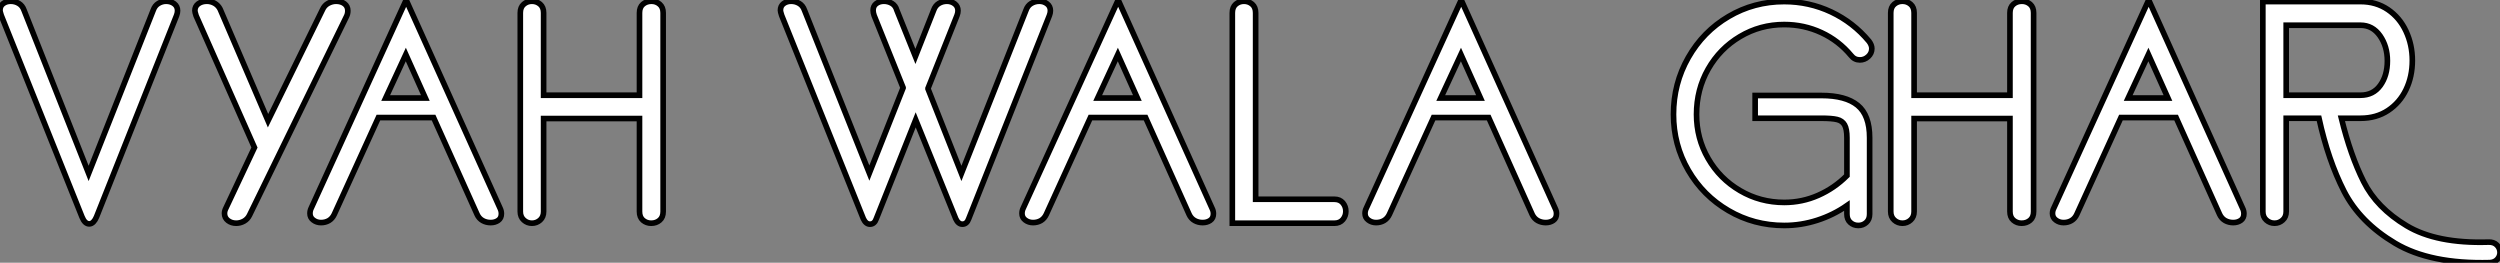 <?xml version="1.0" standalone="no"?>
<svg xmlns="http://www.w3.org/2000/svg" viewBox="1.68 -39.42 443.98 46.66"><rect x="1.68" y="-39.42" width="443.98" height="46.66" fill="#808080" stroke="none"/><path d="M33.04-36.68L18.82-0.90Q18.59-0.34 18.26 0Q17.92 0.34 17.53 0.34L17.53 0.34Q16.74 0.34 16.24-0.90L16.24-0.90L1.90-36.68Q1.68-37.35 1.68-37.58L1.68-37.58Q1.68-38.36 2.24-38.78Q2.80-39.20 3.58-39.20L3.58-39.20Q4.37-39.20 5.01-38.81Q5.66-38.42 5.94-37.63L5.94-37.63L17.42-8.62L28.90-37.63Q29.18-38.42 29.82-38.81Q30.46-39.20 31.19-39.20L31.19-39.20Q32.03-39.20 32.62-38.75Q33.21-38.30 33.21-37.52L33.21-37.52Q33.21-37.13 33.04-36.68L33.04-36.68ZM63.22-36.51L45.98-1.18Q45.64-0.50 45.00-0.14Q44.35 0.22 43.62 0.22L43.62 0.22Q42.78 0.22 42.17-0.25Q41.55-0.73 41.55-1.51L41.55-1.51Q41.55-1.96 41.78-2.41L41.78-2.41L46.87-13.22L36.51-36.62Q36.29-37.30 36.29-37.52L36.29-37.52Q36.29-38.30 36.90-38.75Q37.52-39.20 38.42-39.20L38.42-39.20Q39.14-39.20 39.79-38.84Q40.43-38.47 40.77-37.80L40.77-37.80L49.28-17.98L58.97-37.74Q59.30-38.47 59.98-38.84Q60.65-39.20 61.38-39.20L61.38-39.20Q62.27-39.20 62.86-38.75Q63.45-38.30 63.45-37.52L63.45-37.52Q63.45-36.96 63.22-36.51L63.22-36.51ZM68.88-18.54L61.04-1.34Q60.70-0.62 60.09-0.25Q59.47 0.11 58.69 0.11L58.69 0.11Q57.90 0.11 57.32-0.34Q56.73-0.78 56.73-1.51L56.73-1.51Q56.73-2.02 56.95-2.46L56.95-2.46L73.81-39.42L90.50-2.41Q90.72-1.96 90.72-1.46L90.72-1.46Q90.72-0.67 90.16-0.28Q89.60 0.11 88.82 0.11L88.82 0.11Q88.03 0.11 87.39-0.25Q86.74-0.62 86.41-1.34L86.41-1.34L78.68-18.54L68.88-18.54ZM77.22-22.01L73.75-29.74L70.17-22.01L77.22-22.01ZM94.08-1.85L94.08-37.13Q94.08-38.14 94.70-38.67Q95.31-39.20 96.15-39.20L96.15-39.20Q96.99-39.20 97.61-38.67Q98.22-38.14 98.22-37.13L98.22-37.13L98.22-22.51L115.25-22.51L115.25-37.13Q115.25-38.14 115.86-38.67Q116.48-39.20 117.38-39.20L117.38-39.20Q118.22-39.20 118.83-38.67Q119.45-38.14 119.45-37.13L119.45-37.13L119.45-1.85Q119.45-0.84 118.83-0.31Q118.22 0.22 117.32 0.22L117.32 0.22Q116.48 0.22 115.86-0.31Q115.25-0.84 115.25-1.85L115.25-1.85L115.25-18.37L98.22-18.37L98.22-1.85Q98.22-0.90 97.61-0.34Q96.99 0.22 96.15 0.22L96.15 0.22Q95.31 0.22 94.70-0.34Q94.08-0.90 94.08-1.85L94.08-1.85Z" fill="white" stroke="black" transform="scale(1,1)"/><path d="M172.42-8.62L183.90-37.63Q184.18-38.42 184.83-38.81Q185.47-39.20 186.26-39.20L186.26-39.20Q187.04-39.20 187.63-38.75Q188.22-38.30 188.22-37.52L188.22-37.52Q188.22-37.13 188.05-36.68L188.05-36.68L173.71-0.56Q173.38 0.39 172.59 0.39L172.59 0.39Q171.86 0.39 171.42-0.56L171.42-0.56L164.30-18.14L157.30-0.56Q156.97 0.39 156.18 0.39L156.18 0.39Q155.46 0.39 155.01-0.56L155.01-0.56L140.50-36.68Q140.28-37.35 140.28-37.58L140.28-37.58Q140.28-38.36 140.84-38.78Q141.40-39.20 142.18-39.20L142.18-39.20Q142.97-39.20 143.61-38.81Q144.26-38.42 144.54-37.63L144.54-37.63L156.07-8.68L162.06-23.80L162.06-23.86L156.91-36.68Q156.74-37.18 156.74-37.58L156.74-37.58Q156.74-38.36 157.30-38.78Q157.86-39.20 158.65-39.20L158.65-39.20Q159.43-39.20 160.08-38.81Q160.72-38.42 160.94-37.63L160.94-37.63L164.25-29.40L167.50-37.63Q167.78-38.42 168.42-38.81Q169.06-39.20 169.85-39.20L169.85-39.20Q170.63-39.20 171.22-38.75Q171.81-38.30 171.81-37.52L171.81-37.52Q171.81-37.13 171.64-36.68L171.64-36.68L166.49-23.74L166.49-23.63L172.42-8.62ZM195.33-18.54L187.49-1.34Q187.15-0.62 186.54-0.25Q185.92 0.11 185.14 0.11L185.14 0.11Q184.35 0.11 183.76-0.34Q183.18-0.78 183.18-1.51L183.18-1.51Q183.18-2.02 183.40-2.46L183.40-2.46L200.26-39.42L216.94-2.41Q217.17-1.96 217.17-1.46L217.17-1.46Q217.17-0.67 216.61-0.28Q216.05 0.11 215.26 0.11L215.26 0.11Q214.48 0.11 213.84-0.25Q213.19-0.62 212.86-1.34L212.86-1.34L205.13-18.54L195.33-18.54ZM203.67-22.01L200.20-29.74L196.62-22.01L203.67-22.01ZM220.53 0.22L220.53-37.13Q220.53-38.14 221.14-38.67Q221.76-39.20 222.60-39.20L222.60-39.20Q223.44-39.20 224.06-38.67Q224.67-38.14 224.67-37.13L224.67-37.13L224.67-4.03L238.67-4.03Q239.62-4.03 240.16-3.39Q240.69-2.74 240.69-1.90L240.69-1.90Q240.69-1.06 240.16-0.42Q239.62 0.22 238.67 0.22L238.67 0.22L220.53 0.22ZM256.26-18.54L248.42-1.34Q248.08-0.62 247.46-0.25Q246.85 0.11 246.06 0.11L246.06 0.11Q245.28 0.11 244.69-0.34Q244.10-0.78 244.10-1.51L244.10-1.51Q244.10-2.02 244.33-2.46L244.33-2.46L261.18-39.42L277.87-2.41Q278.10-1.96 278.10-1.46L278.10-1.46Q278.10-0.67 277.54-0.28Q276.98 0.11 276.19 0.11L276.19 0.11Q275.41 0.11 274.76-0.25Q274.12-0.62 273.78-1.34L273.78-1.34L266.06-18.54L256.26-18.54ZM264.60-22.01L261.13-29.74L257.54-22.01L264.60-22.01Z" fill="white" stroke="black" transform="scale(1,1)"/><path d="M318.54 0.62Q313.16 0.62 308.65-2.02Q304.14-4.65 301.51-9.18Q298.88-13.72 298.88-19.10L298.88-19.10Q298.88-24.58 301.51-29.20Q304.14-33.82 308.65-36.48Q313.16-39.14 318.54-39.14L318.54-39.14Q322.96-39.14 326.88-37.30Q330.80-35.45 333.60-32.09L333.60-32.09Q334.10-31.42 334.10-30.80L334.10-30.80Q334.10-29.96 333.46-29.37Q332.82-28.78 331.98-28.78L331.98-28.78Q331.02-28.78 330.41-29.57L330.41-29.57Q328.22-32.20 325.14-33.63Q322.06-35.06 318.54-35.06L318.54-35.06Q314.28-35.06 310.70-32.93Q307.11-30.80 305.04-27.16Q302.97-23.52 302.97-19.10L302.97-19.10Q302.97-14.84 305.04-11.26Q307.11-7.67 310.70-5.57Q314.28-3.47 318.54-3.47L318.54-3.47Q321.73-3.47 324.58-4.73Q327.44-5.99 329.68-8.23L329.68-8.23L329.68-14.95Q329.68-16.52 329.26-17.25Q328.84-17.98 327.92-18.20Q326.99-18.42 325.14-18.42L325.14-18.42L313.38-18.42L313.38-22.46L325.14-22.46Q329.46-22.46 331.58-20.72Q333.71-18.98 333.71-14.95L333.71-14.95L333.71-1.40Q333.71-0.45 333.12 0.08Q332.54 0.62 331.70 0.62L331.70 0.62Q330.86 0.62 330.27 0.08Q329.68-0.45 329.68-1.40L329.68-1.40L329.68-2.91Q327.27-1.23 324.42-0.31Q321.56 0.62 318.54 0.62L318.54 0.62ZM337.46-1.85L337.46-37.13Q337.46-38.14 338.08-38.67Q338.70-39.20 339.54-39.20L339.54-39.20Q340.38-39.20 340.99-38.67Q341.61-38.14 341.61-37.13L341.61-37.13L341.61-22.51L358.63-22.51L358.63-37.13Q358.63-38.14 359.25-38.67Q359.86-39.20 360.76-39.20L360.76-39.20Q361.60-39.20 362.22-38.67Q362.83-38.14 362.83-37.13L362.83-37.13L362.83-1.85Q362.83-0.84 362.22-0.31Q361.60 0.22 360.70 0.22L360.70 0.22Q359.86 0.22 359.25-0.31Q358.63-0.84 358.63-1.85L358.63-1.85L358.63-18.37L341.61-18.37L341.61-1.85Q341.61-0.90 340.99-0.34Q340.38 0.22 339.54 0.22L339.54 0.22Q338.70 0.22 338.08-0.34Q337.46-0.90 337.46-1.85L337.46-1.85ZM378.34-18.54L370.50-1.34Q370.17-0.62 369.55-0.25Q368.94 0.11 368.15 0.11L368.15 0.11Q367.37 0.11 366.78-0.34Q366.19-0.78 366.19-1.51L366.19-1.51Q366.19-2.02 366.42-2.46L366.42-2.46L383.27-39.42L399.96-2.41Q400.18-1.96 400.18-1.46L400.18-1.46Q400.18-0.67 399.62-0.28Q399.06 0.11 398.28 0.11L398.28 0.11Q397.50 0.11 396.85-0.25Q396.21-0.62 395.87-1.34L395.87-1.34L388.14-18.54L378.34-18.54ZM386.69-22.01L383.22-29.74L379.63-22.01L386.69-22.01ZM443.86 7.22Q433.28 7.50 427.04 3.78Q420.79 0.06 417.96-5.46Q415.14-10.98 413.51-18.42L413.51-18.42L407.69-18.42L407.69-1.85Q407.69-0.90 407.07-0.34Q406.46 0.22 405.62 0.22L405.62 0.22Q404.78 0.22 404.16-0.34Q403.54-0.90 403.54-1.85L403.54-1.85L403.54-39.14L420.90-39.14Q423.65-39.14 425.75-37.72Q427.85-36.29 428.97-33.88Q430.09-31.47 430.09-28.67L430.09-28.67Q430.09-25.82 428.97-23.49Q427.85-21.17 425.78-19.80Q423.70-18.42 420.90-18.42L420.90-18.42L417.49-18.42Q419.11-11.82 421.44-7.17Q423.76-2.52 429.08 0.67Q434.40 3.86 443.58 3.58L443.58 3.58Q444.54 3.53 445.10 4.09Q445.66 4.65 445.66 5.43L445.66 5.43Q445.66 6.10 445.18 6.64Q444.70 7.17 443.86 7.22L443.86 7.22ZM407.69-22.51L420.90-22.51Q423.14-22.51 424.40-24.25Q425.66-25.98 425.66-28.62L425.66-28.62Q425.66-31.19 424.35-33.07Q423.03-34.94 420.90-34.94L420.90-34.94L407.69-34.94L407.69-22.51Z" fill="white" stroke="black" transform="scale(1,1)"/></svg>